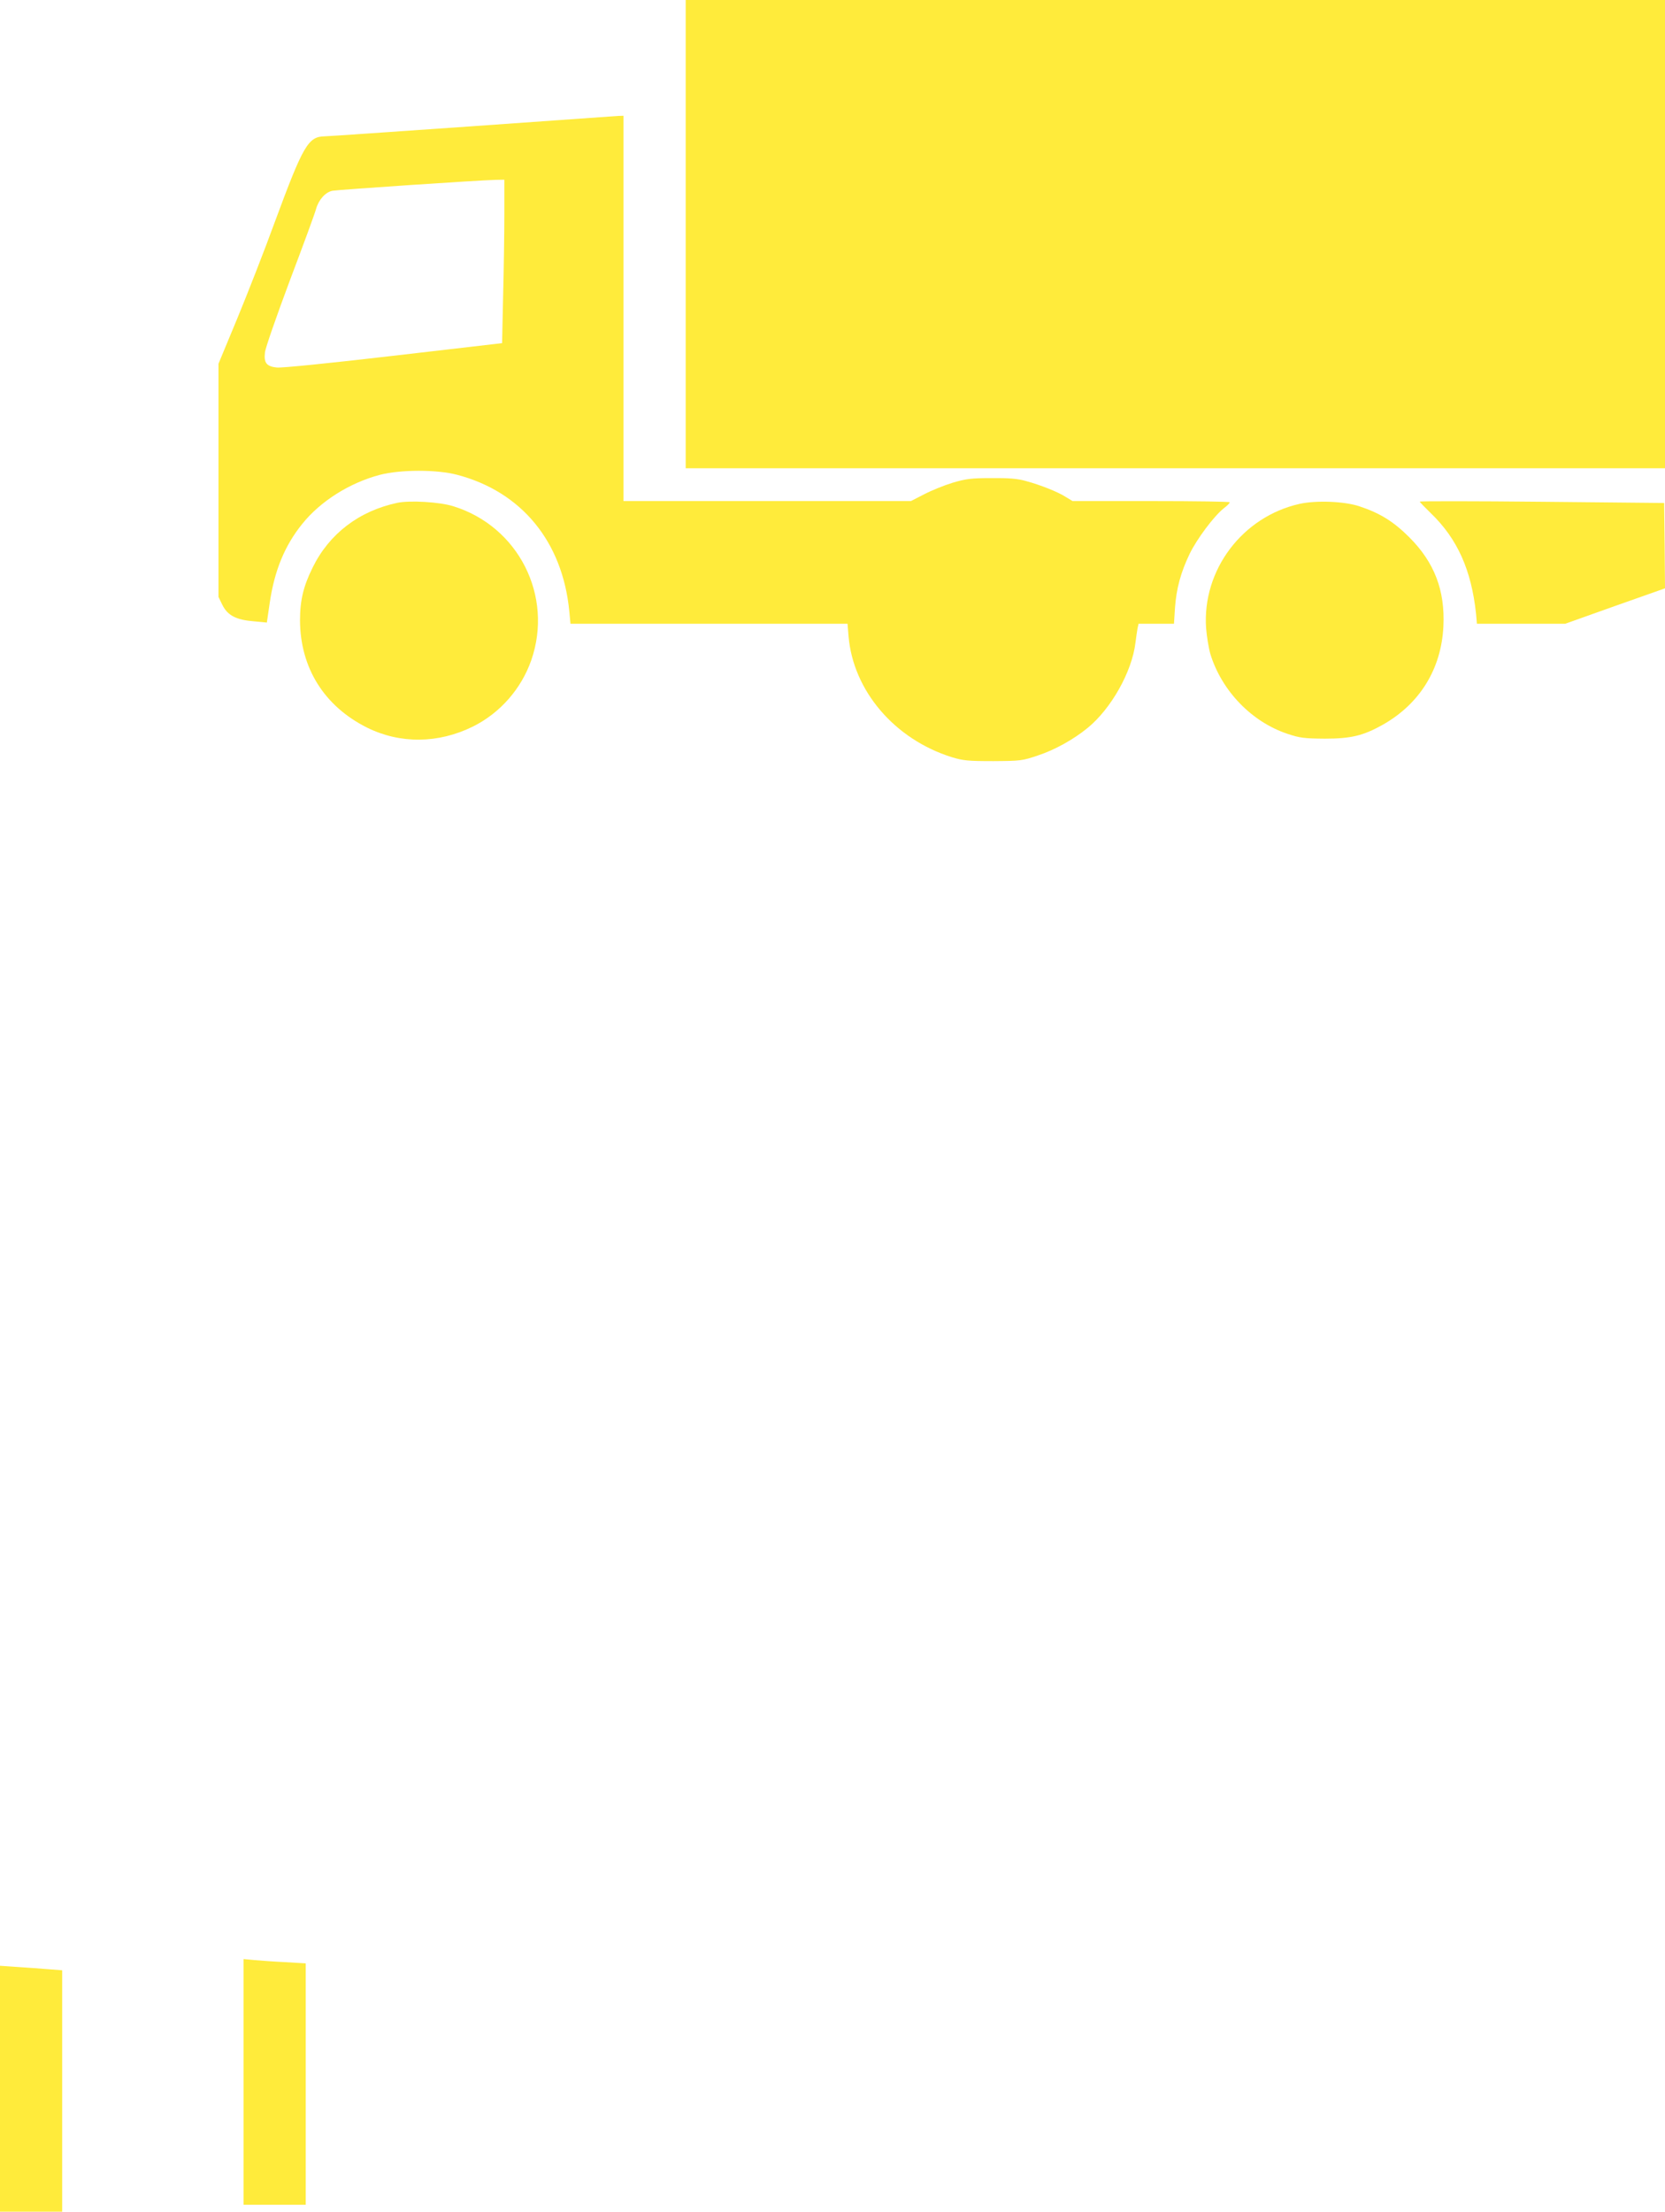 <?xml version="1.0" standalone="no"?>
<!DOCTYPE svg PUBLIC "-//W3C//DTD SVG 20010904//EN"
 "http://www.w3.org/TR/2001/REC-SVG-20010904/DTD/svg10.dtd">
<svg version="1.0" xmlns="http://www.w3.org/2000/svg"
 width="964pt" height="1280pt" viewBox="0 0 964 1280"
 preserveAspectRatio="xMidYMid meet">
<g transform="translate(0,1280) scale(0.1,-0.1)"
fill="#ffeb3b" stroke="none">
<path d="M3970 11445 l0 -1355 2835 0 2835 0 0 1355 0 1355 -2835 0 -2835 0 0
-1355z"/>
<path d="M2730 12069 c-448 -31 -831 -58 -851 -58 -95 -2 -124 -53 -288 -496
-60 -165 -159 -417 -218 -560 l-108 -260 0 -675 0 -675 23 -47 c30 -60 80 -86
183 -94 l74 -7 17 116 c27 184 86 329 188 455 106 132 275 238 450 284 121 31
330 31 447 0 373 -98 610 -387 649 -789 l7 -73 802 0 802 0 6 -73 c27 -315
266 -595 597 -699 66 -20 94 -23 240 -23 158 1 169 2 260 33 97 32 205 92 287
159 136 111 257 325 277 493 4 30 9 67 12 83 l6 27 102 0 103 0 6 93 c8 110
33 204 85 312 42 86 139 216 196 262 20 15 36 31 36 36 0 4 -205 7 -455 7
l-455 0 -38 23 c-46 30 -147 70 -232 93 -49 14 -99 18 -200 17 -116 0 -147 -4
-225 -27 -49 -15 -123 -45 -165 -67 l-76 -39 -832 0 -832 0 0 1115 0 1115 -32
-1 c-18 -1 -400 -28 -848 -60z m190 -506 c0 -109 -3 -322 -7 -473 l-6 -276
-629 -73 c-377 -44 -647 -71 -675 -68 -60 6 -76 27 -69 87 2 25 68 213 145
419 78 206 146 391 151 412 15 53 54 97 95 105 34 6 847 61 943 63 l52 1 0
-197z"/>
<path d="M2301 9890 c-222 -47 -395 -179 -491 -375 -53 -107 -73 -189 -73
-305 1 -275 140 -497 388 -621 192 -95 412 -93 613 6 157 78 280 218 338 384
129 372 -74 774 -451 891 -79 25 -251 35 -324 20z"/>
<path d="M7525 9884 c-332 -74 -565 -383 -542 -719 4 -49 15 -117 25 -151 66
-213 239 -392 446 -461 72 -24 96 -27 216 -28 152 0 222 17 335 80 215 121
340 323 352 570 10 208 -52 370 -197 515 -91 91 -169 140 -290 180 -88 29
-249 35 -345 14z"/>
<path d="M8220 9897 c0 -3 29 -33 64 -67 154 -148 235 -329 262 -582 l5 -58
256 0 255 0 289 103 289 102 -2 247 -3 247 -707 7 c-390 4 -708 4 -708 1z"/>
<path d="M1410 751 l0 -711 180 0 180 0 0 699 0 698 -117 7 c-65 3 -146 9
-180 12 l-63 6 0 -711z"/>
<path d="M0 711 l0 -711 180 0 180 0 0 699 0 698 -78 6 c-42 4 -123 9 -179 13
l-103 7 0 -712z"/>
</g>
</svg>
